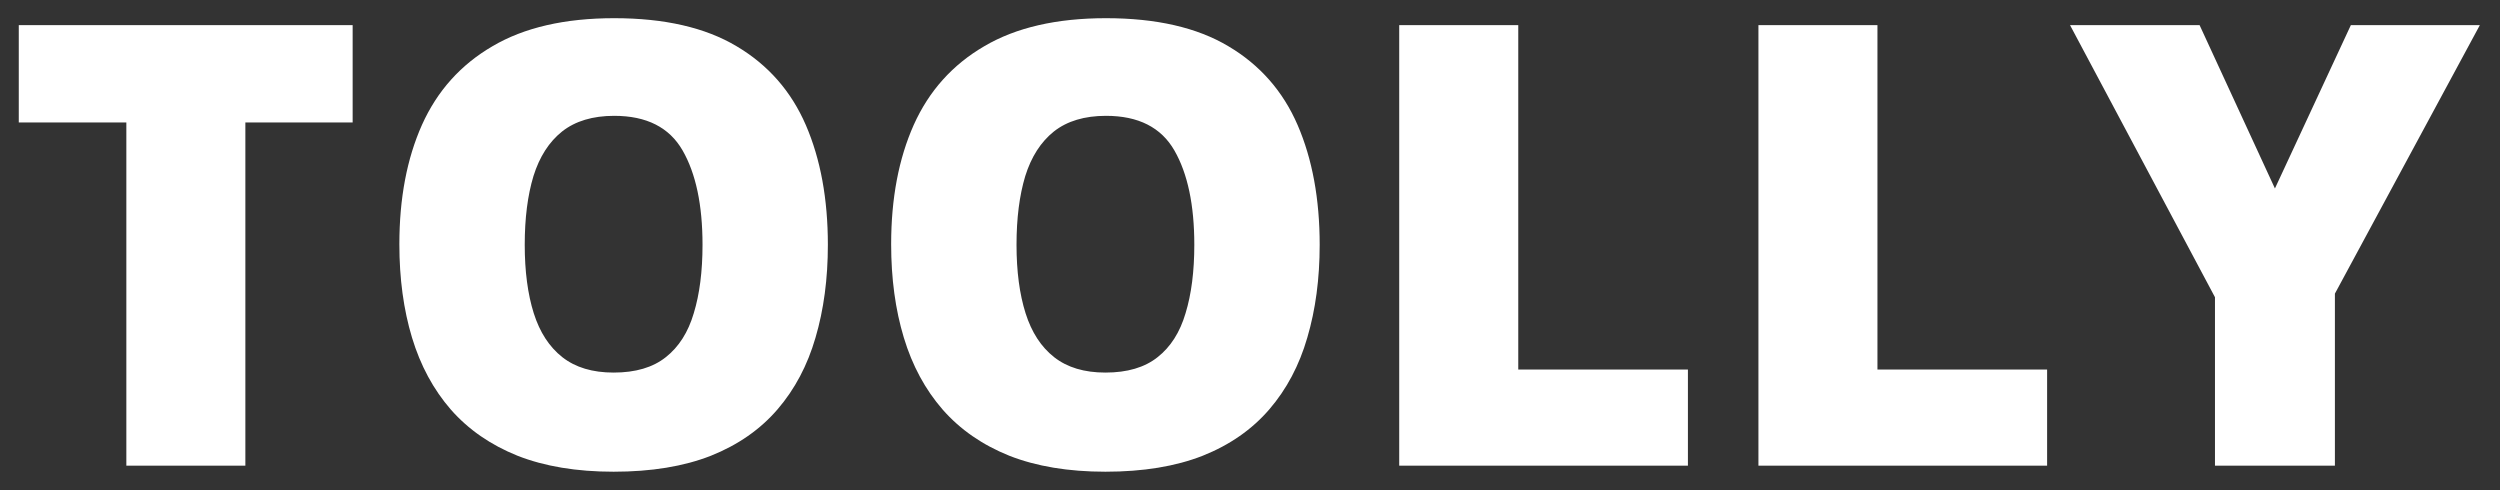 <svg width="102" height="20" viewBox="0 0 102 20" fill="none" xmlns="http://www.w3.org/2000/svg">
<rect x="0" y="0" width="102" height="20" fill="#333333" stroke="none"/>
<path d="M10.011 19H5.155V4.996H0.766V1.025H14.388V4.996H10.011V19ZM33.777 9.988C33.777 11.373 33.609 12.635 33.273 13.775C32.945 14.906 32.429 15.881 31.724 16.701C31.019 17.52 30.113 18.152 29.007 18.594C27.9 19.029 26.577 19.246 25.036 19.246C23.527 19.246 22.22 19.029 21.114 18.594C20.015 18.152 19.11 17.525 18.396 16.713C17.683 15.893 17.155 14.914 16.81 13.775C16.466 12.635 16.294 11.365 16.294 9.963C16.294 8.094 16.601 6.472 17.216 5.095C17.839 3.709 18.798 2.64 20.093 1.886C21.388 1.123 23.044 0.742 25.06 0.742C27.109 0.742 28.773 1.123 30.052 1.886C31.339 2.648 32.281 3.722 32.88 5.107C33.478 6.492 33.777 8.119 33.777 9.988ZM21.409 9.988C21.409 11.07 21.532 12 21.777 12.779C22.023 13.557 22.413 14.156 22.945 14.574C23.478 14.992 24.175 15.201 25.036 15.201C25.929 15.201 26.638 14.992 27.163 14.574C27.695 14.156 28.077 13.557 28.306 12.779C28.544 12 28.663 11.07 28.663 9.988C28.663 8.365 28.392 7.082 27.851 6.14C27.31 5.197 26.38 4.726 25.06 4.726C24.183 4.726 23.474 4.939 22.933 5.365C22.4 5.791 22.011 6.398 21.765 7.185C21.527 7.972 21.409 8.906 21.409 9.988ZM53.843 9.988C53.843 11.373 53.674 12.635 53.338 13.775C53.011 14.906 52.494 15.881 51.789 16.701C51.084 17.52 50.179 18.152 49.072 18.594C47.965 19.029 46.642 19.246 45.101 19.246C43.593 19.246 42.285 19.029 41.179 18.594C40.08 18.152 39.175 17.525 38.462 16.713C37.748 15.893 37.22 14.914 36.876 13.775C36.531 12.635 36.359 11.365 36.359 9.963C36.359 8.094 36.667 6.472 37.281 5.095C37.904 3.709 38.863 2.64 40.158 1.886C41.453 1.123 43.109 0.742 45.125 0.742C47.175 0.742 48.839 1.123 50.117 1.886C51.404 2.648 52.347 3.722 52.945 5.107C53.543 6.492 53.843 8.119 53.843 9.988ZM41.474 9.988C41.474 11.07 41.597 12 41.843 12.779C42.089 13.557 42.478 14.156 43.011 14.574C43.544 14.992 44.24 15.201 45.101 15.201C45.994 15.201 46.703 14.992 47.228 14.574C47.761 14.156 48.142 13.557 48.371 12.779C48.609 12 48.728 11.07 48.728 9.988C48.728 8.365 48.457 7.082 47.916 6.14C47.375 5.197 46.445 4.726 45.125 4.726C44.248 4.726 43.539 4.939 42.998 5.365C42.466 5.791 42.076 6.398 41.83 7.185C41.593 7.972 41.474 8.906 41.474 9.988ZM57.088 19V1.025H61.945V15.078H68.867V19H57.088ZM71.744 19V1.025H76.6V15.078H83.522V19H71.744ZM92.817 7.689L95.915 1.025H101.178L95.264 11.98V19H90.371V12.127L84.457 1.025H89.743L92.817 7.689Z" fill="white"/>
</svg>
